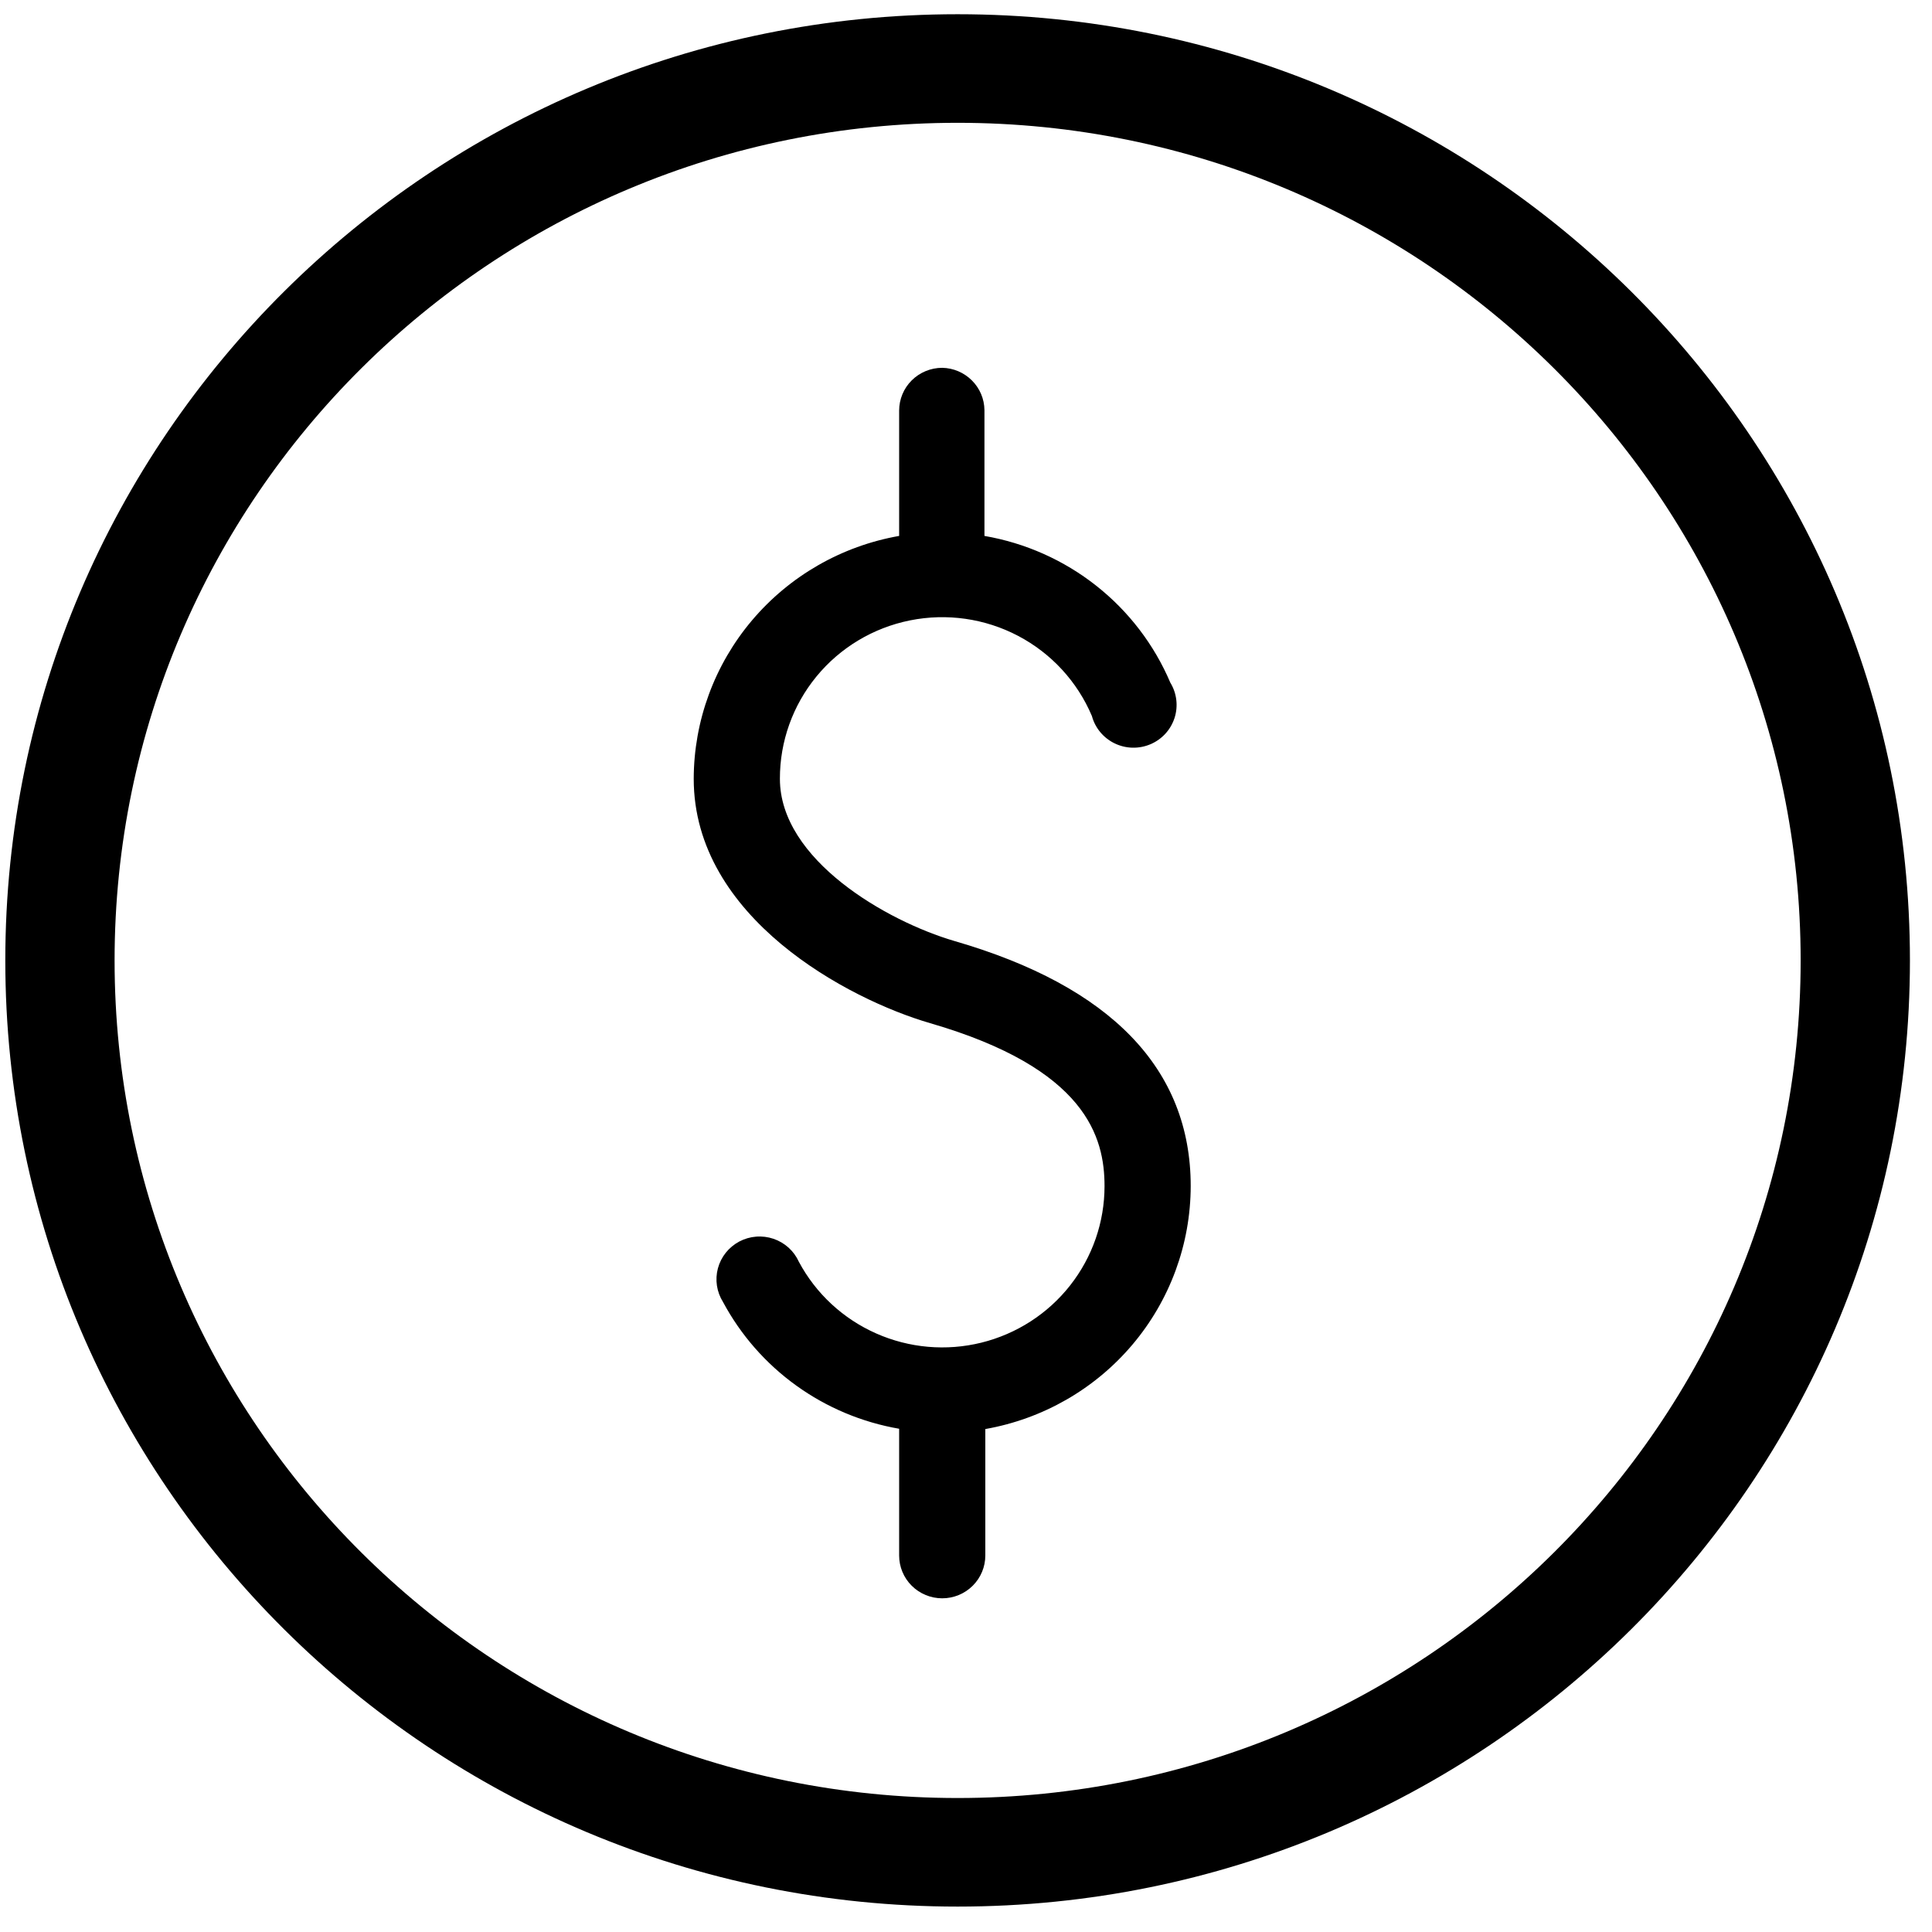 <svg width="71" height="71" viewBox="0 0 71 71" fill="none" xmlns="http://www.w3.org/2000/svg">
<path d="M34.626 13.517C34.206 13.517 33.803 13.683 33.506 13.978C33.209 14.273 33.043 14.673 33.043 15.091V19.695C30.93 20.067 29.017 21.165 27.637 22.797C26.257 24.428 25.498 26.491 25.494 28.622C25.494 33.73 31.184 36.73 34.183 37.601C39.926 39.269 40.591 41.796 40.591 43.59C40.591 44.913 40.146 46.197 39.326 47.239C38.507 48.282 37.359 49.021 36.068 49.341C34.776 49.661 33.414 49.542 32.198 49.003C30.982 48.465 29.982 47.538 29.358 46.37C29.269 46.173 29.14 45.996 28.98 45.851C28.82 45.706 28.631 45.595 28.425 45.525C28.22 45.456 28.002 45.428 27.786 45.446C27.569 45.463 27.359 45.525 27.167 45.626C26.976 45.728 26.807 45.868 26.672 46.037C26.538 46.206 26.439 46.4 26.383 46.609C26.327 46.817 26.315 47.035 26.347 47.248C26.38 47.462 26.456 47.666 26.571 47.849C27.222 49.063 28.143 50.114 29.265 50.921C30.386 51.728 31.678 52.27 33.043 52.506V57.163C33.043 57.581 33.209 57.981 33.506 58.276C33.803 58.571 34.206 58.737 34.626 58.737C35.046 58.737 35.449 58.571 35.746 58.276C36.043 57.981 36.21 57.581 36.21 57.163V52.517C38.322 52.145 40.236 51.047 41.616 49.415C42.996 47.783 43.754 45.721 43.758 43.59C43.758 39.289 40.834 36.248 35.07 34.58C32.599 33.856 28.661 31.601 28.661 28.622C28.658 27.252 29.132 25.923 30.004 24.861C30.875 23.799 32.09 23.071 33.442 22.799C34.793 22.527 36.198 22.728 37.417 23.369C38.636 24.01 39.593 25.051 40.127 26.314C40.186 26.532 40.291 26.734 40.436 26.908C40.581 27.081 40.761 27.222 40.965 27.32C41.169 27.418 41.392 27.472 41.619 27.477C41.846 27.482 42.071 27.439 42.279 27.35C42.488 27.262 42.675 27.129 42.827 26.963C42.98 26.796 43.094 26.599 43.164 26.384C43.233 26.169 43.255 25.942 43.228 25.719C43.201 25.495 43.127 25.279 43.009 25.087C42.416 23.692 41.48 22.467 40.286 21.525C39.093 20.583 37.68 19.954 36.178 19.695V15.07C36.173 14.661 36.008 14.271 35.718 13.982C35.429 13.692 35.037 13.525 34.626 13.517Z" fill="black"/>
<path fill-rule="evenodd" clip-rule="evenodd" d="M35.192 66.076C52.303 66.076 66.173 52.294 66.173 35.294C66.173 18.295 52.303 4.513 35.192 4.513C18.082 4.513 4.211 18.295 4.211 35.294C4.211 52.294 18.082 66.076 35.192 66.076ZM35.192 70.066C54.521 70.066 70.189 54.498 70.189 35.294C70.189 16.091 54.521 0.523 35.192 0.523C15.864 0.523 0.195 16.091 0.195 35.294C0.195 54.498 15.864 70.066 35.192 70.066Z" fill="black"/>
</svg>
